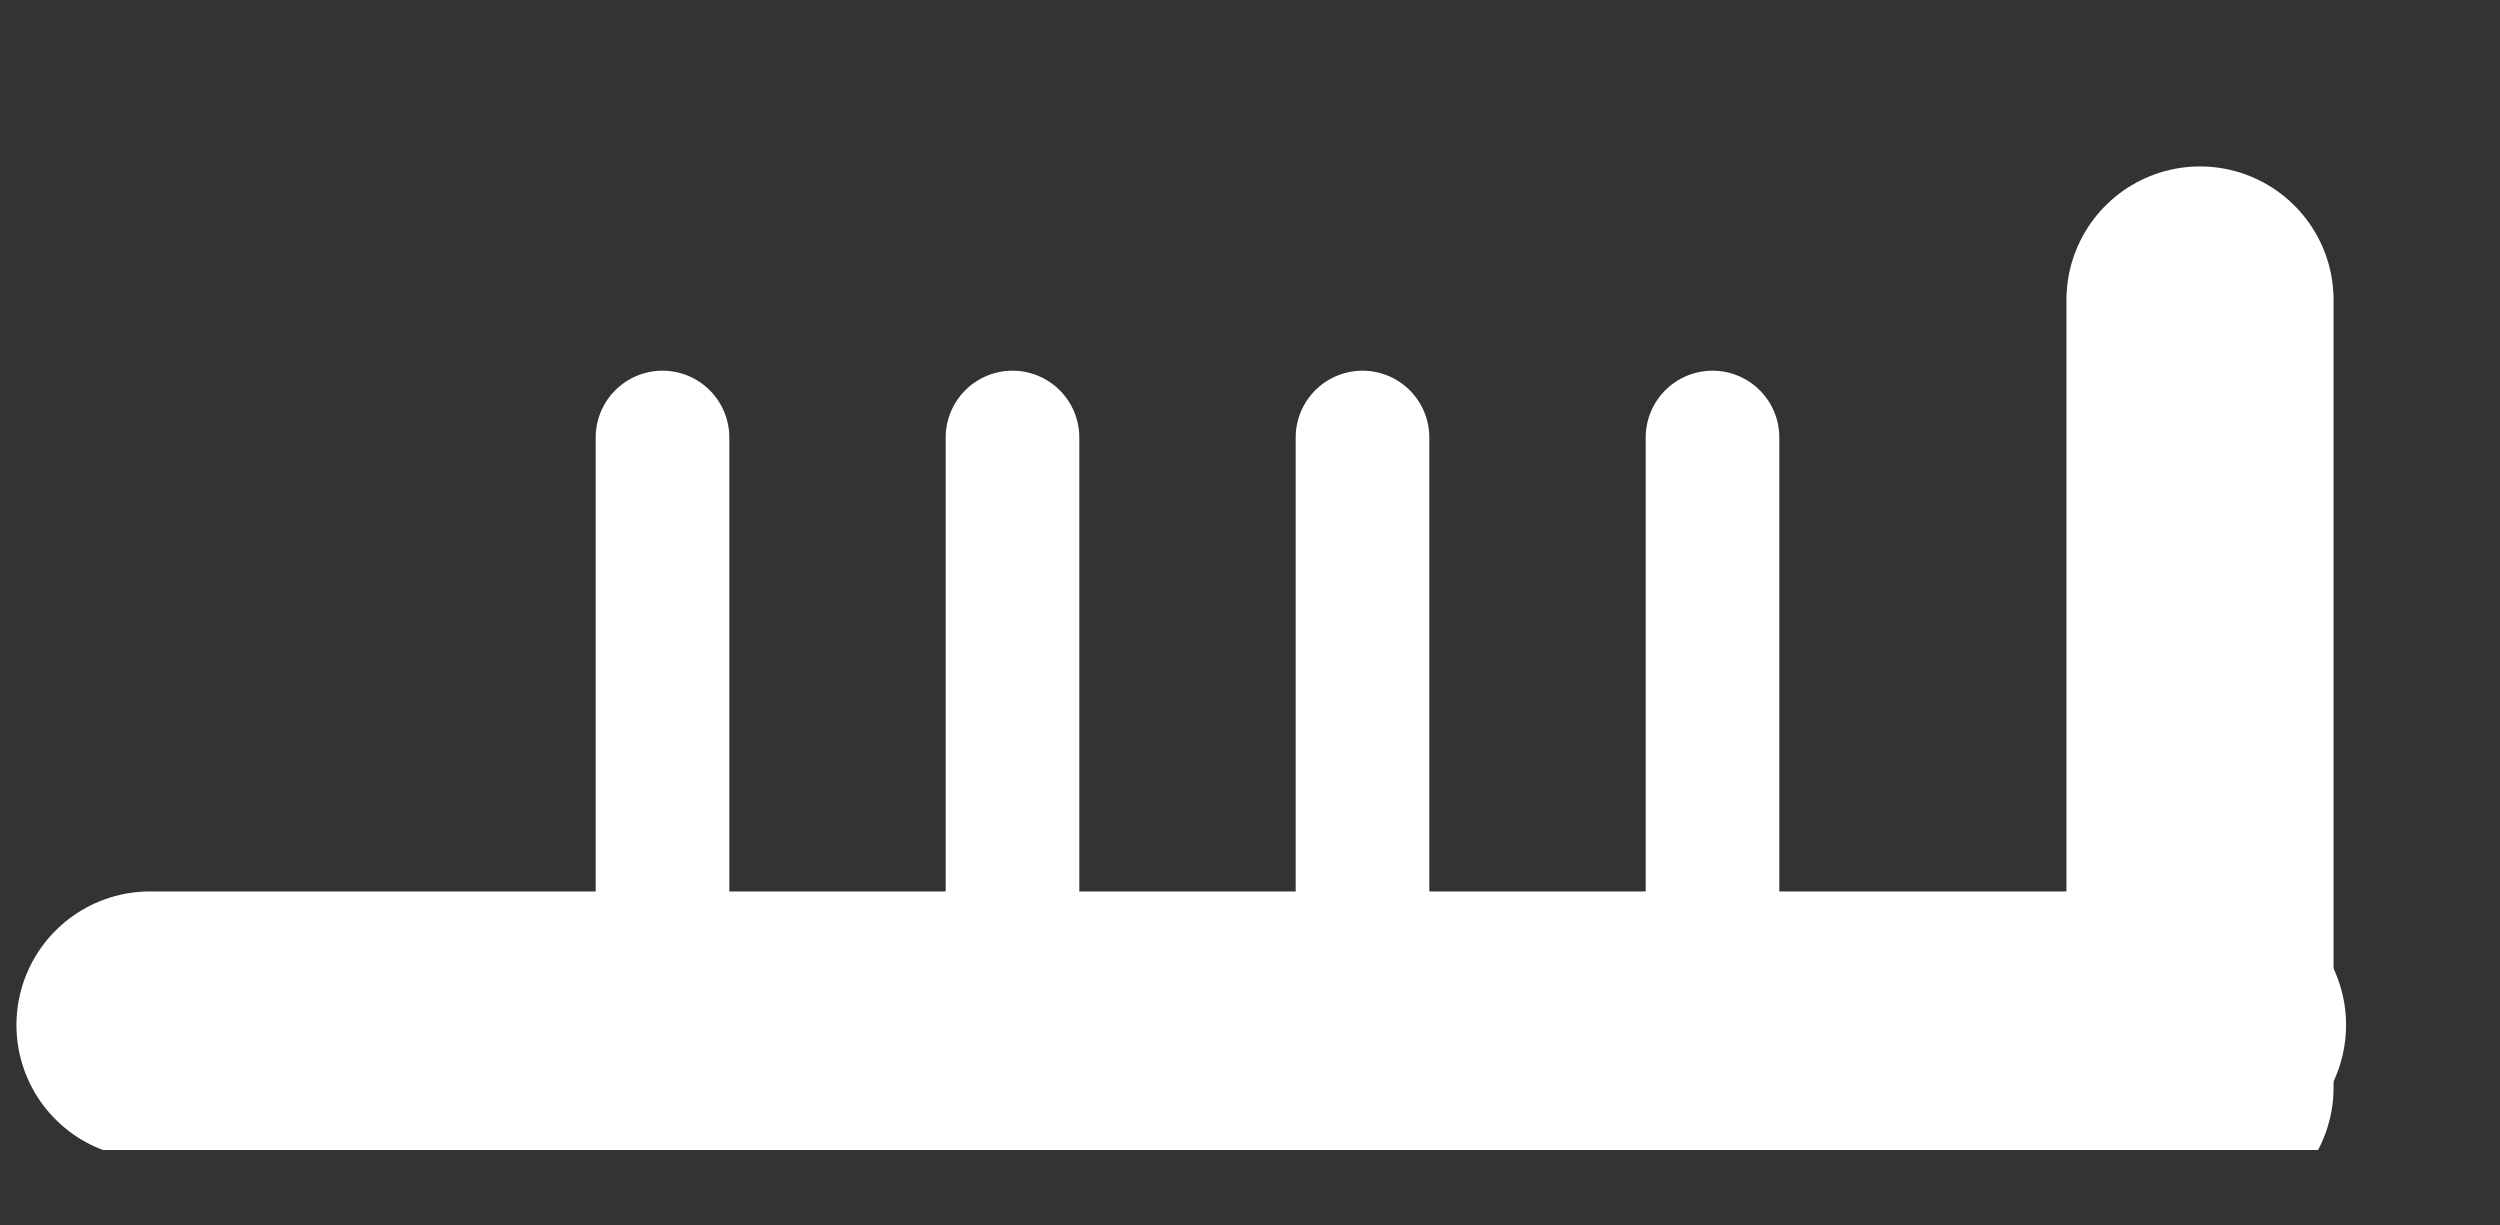 <?xml version="1.0" encoding="utf-8"?>
<!-- Generator: Adobe Illustrator 26.3.1, SVG Export Plug-In . SVG Version: 6.00 Build 0)  -->
<svg version="1.1" id="レイヤー_1" xmlns="http://www.w3.org/2000/svg" xmlns:xlink="http://www.w3.org/1999/xlink" x="0px"
	 y="0px" viewBox="0 0 20 9.8" style="enable-background:new 0 0 20 9.8;" xml:space="preserve">
<rect x="0" y="0" width="20" height="9.8" fill="#333333" stroke="none"/>
<style type="text/css">
	.st0{clip-path:url(#SVGID_00000073690733344551871040000005951348183093631417_);}
	.st1{fill:none;stroke:#FFFFFF;stroke-width:2.137;stroke-linecap:round;stroke-miterlimit:10;}
	.st2{fill:none;stroke:#FFFFFF;stroke-width:1.069;stroke-linecap:round;stroke-miterlimit:10;}
</style>
<g>
	<defs>
		<rect id="SVGID_1_" width="20" height="9.2"/>
	</defs>
	<clipPath id="SVGID_00000143614424123204203630000003801353520439626135_">
		<use xlink:href="#SVGID_1_"  style="overflow:visible;"/>
	</clipPath>
	<g style="clip-path:url(#SVGID_00000143614424123204203630000003801353520439626135_);">
		<path class="st1" d="M1.2,8.2h16.5"/>
		<path class="st1" d="M17.6,2.4v6.3"/>
		<path class="st2" d="M13.7,3.5v4"/>
		<path class="st2" d="M10.9,3.5v4"/>
		<path class="st2" d="M8.1,3.5v4"/>
		<path class="st2" d="M5.3,3.5v4"/>
	</g>
</g>
</svg>
